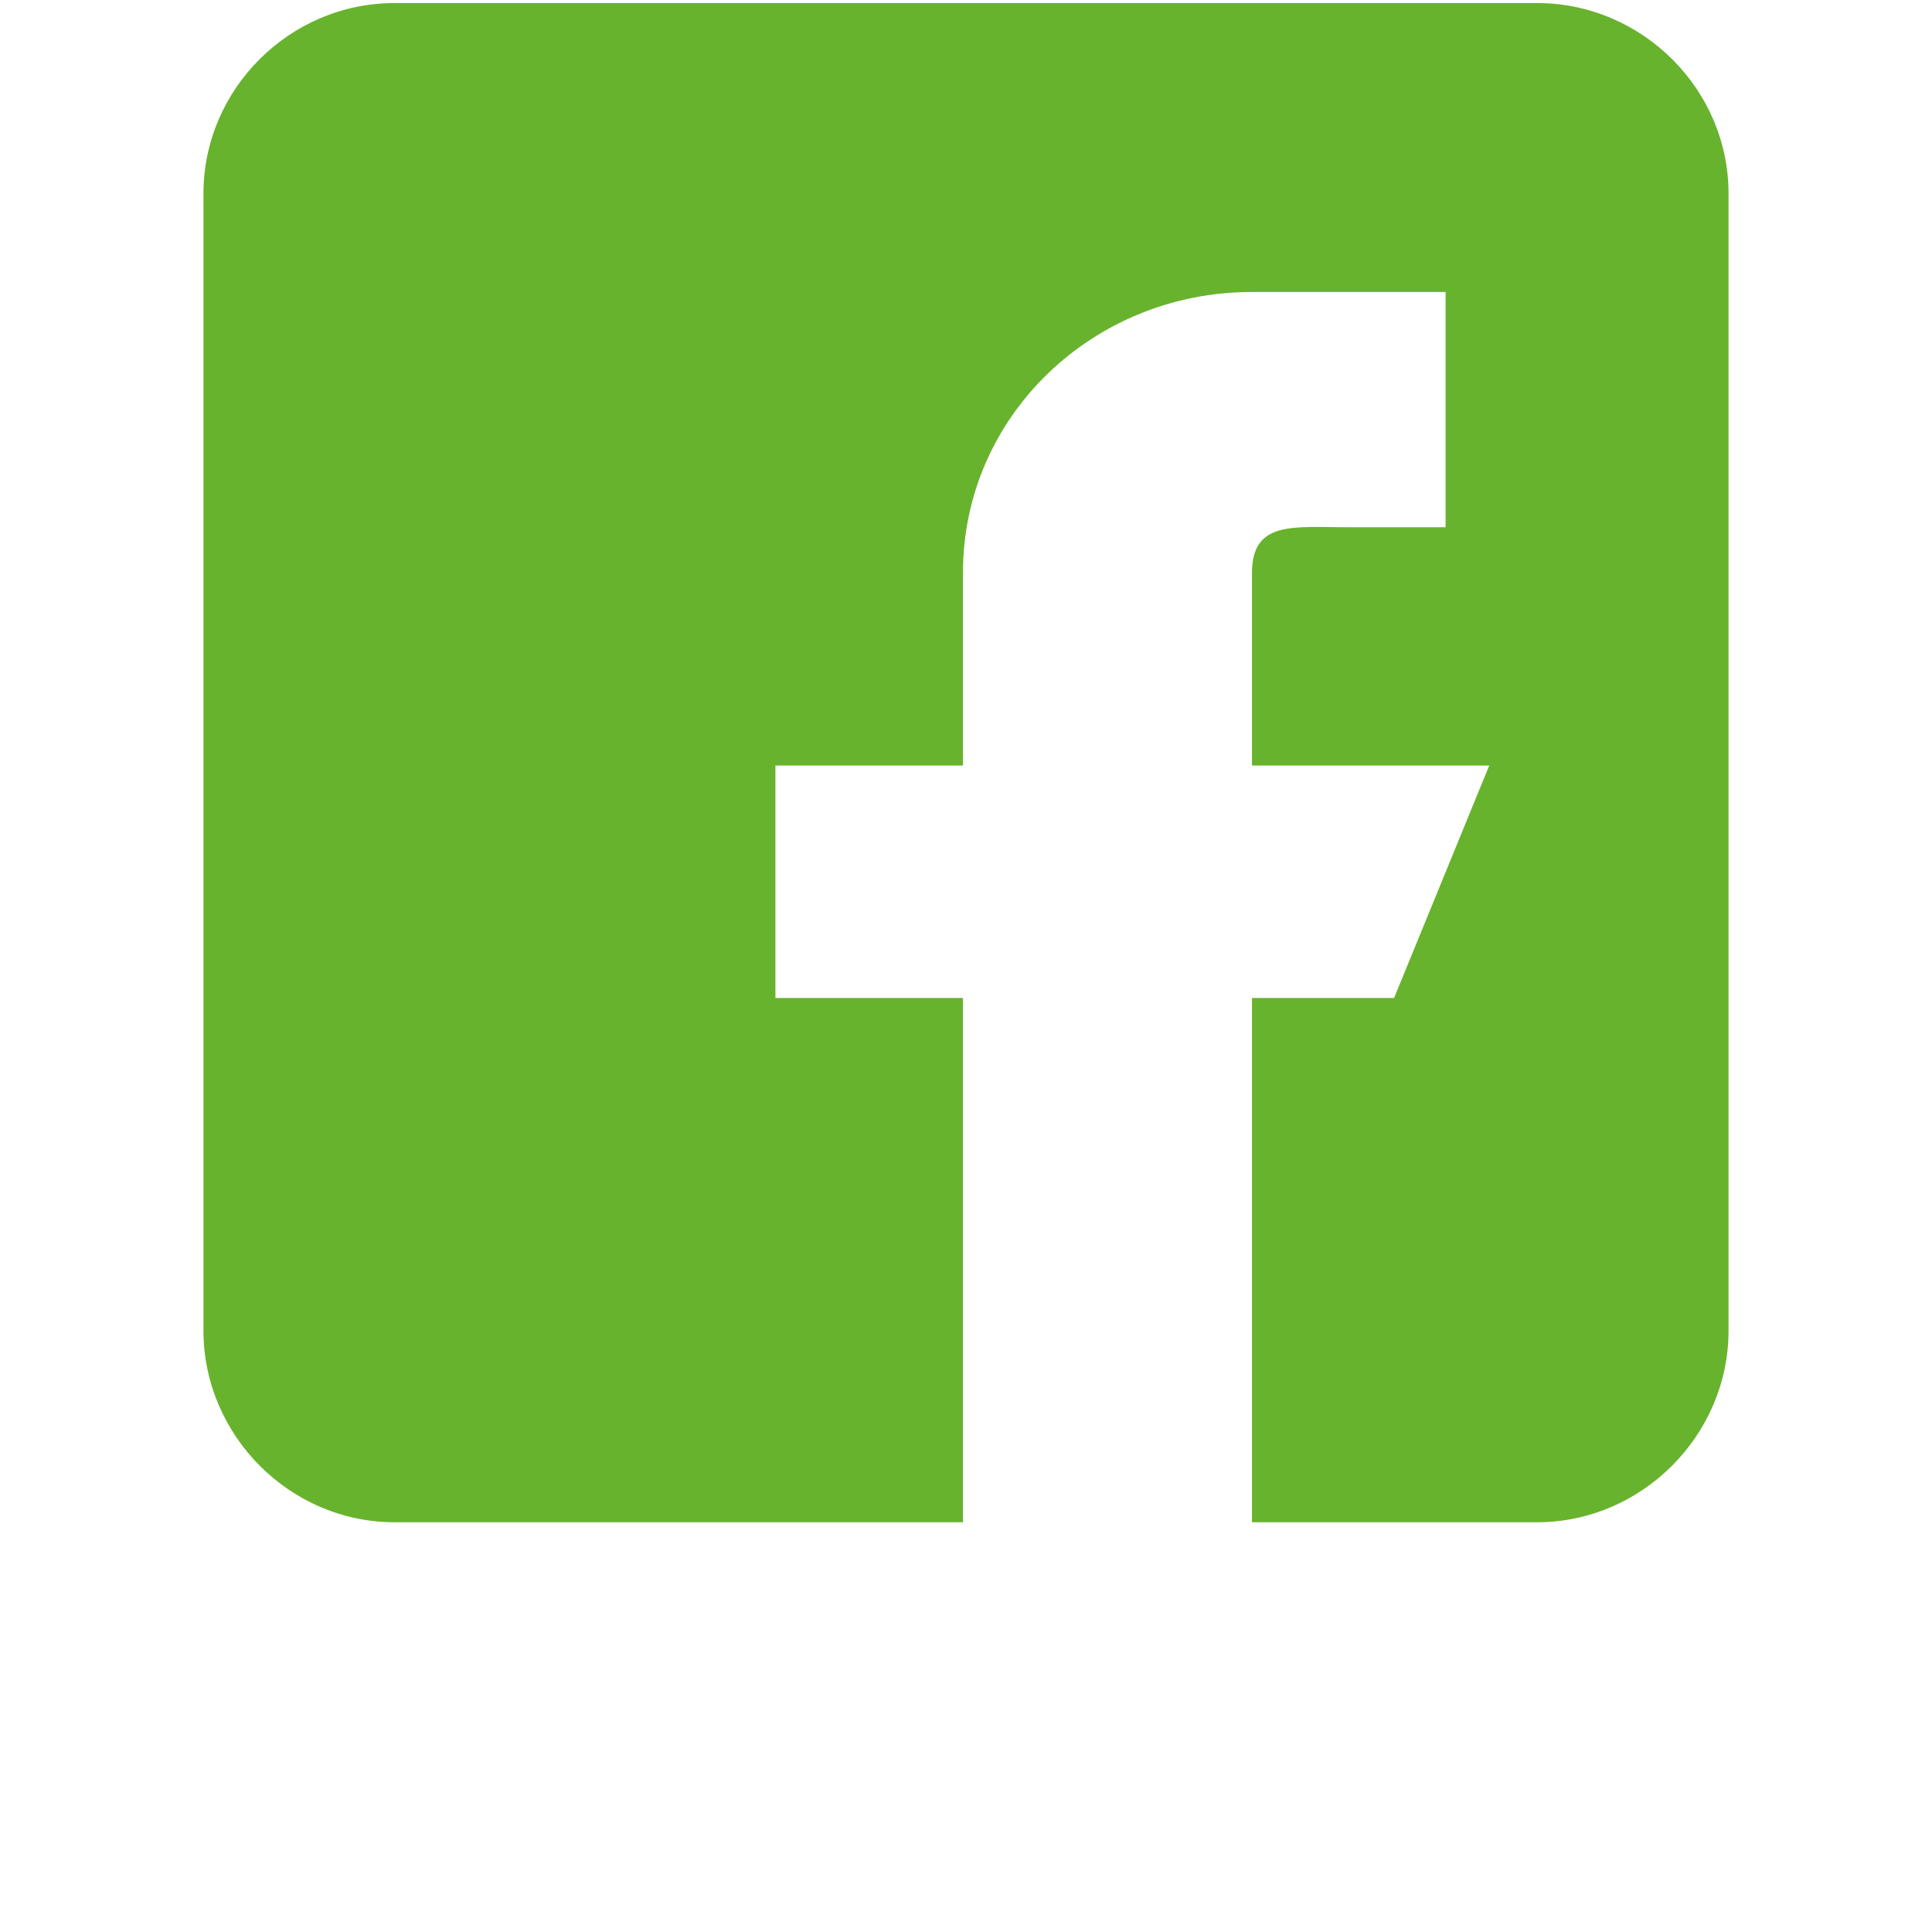 <svg xmlns="http://www.w3.org/2000/svg" xmlns:xlink="http://www.w3.org/1999/xlink" width="40" viewBox="0 0 30 37.5" height="40" preserveAspectRatio="xMidYMid meet"><defs><clipPath id="00f00ad12a"><path d="M 0.199 0 L 29.801 0 L 29.801 29.605 L 0.199 29.605 Z M 0.199 0 " clip-rule="nonzero"></path></clipPath></defs><g clip-path="url(#00f00ad12a)"><path fill="#68b32d" d="M 26.082 0.059 L 3.91 0.059 C 1.871 0.059 0.199 1.73 0.199 3.758 L 0.199 25.828 C 0.199 27.855 1.871 29.547 3.91 29.547 L 14.941 29.547 L 14.941 19.371 L 11.301 19.371 L 11.301 14.859 L 14.941 14.859 L 14.941 11.117 C 14.941 8.066 17.477 5.668 20.539 5.668 L 24.309 5.668 L 24.309 10.234 L 22.387 10.234 C 21.367 10.234 20.551 10.102 20.551 11.117 L 20.551 14.859 L 25.156 14.859 L 23.309 19.371 L 20.551 19.371 L 20.551 29.547 L 26.082 29.547 C 28.121 29.547 29.801 27.855 29.801 25.828 L 29.801 3.758 C 29.801 1.73 28.121 0.059 26.082 0.059 Z M 26.082 0.059 " fill-opacity="1" fill-rule="nonzero"></path></g></svg>